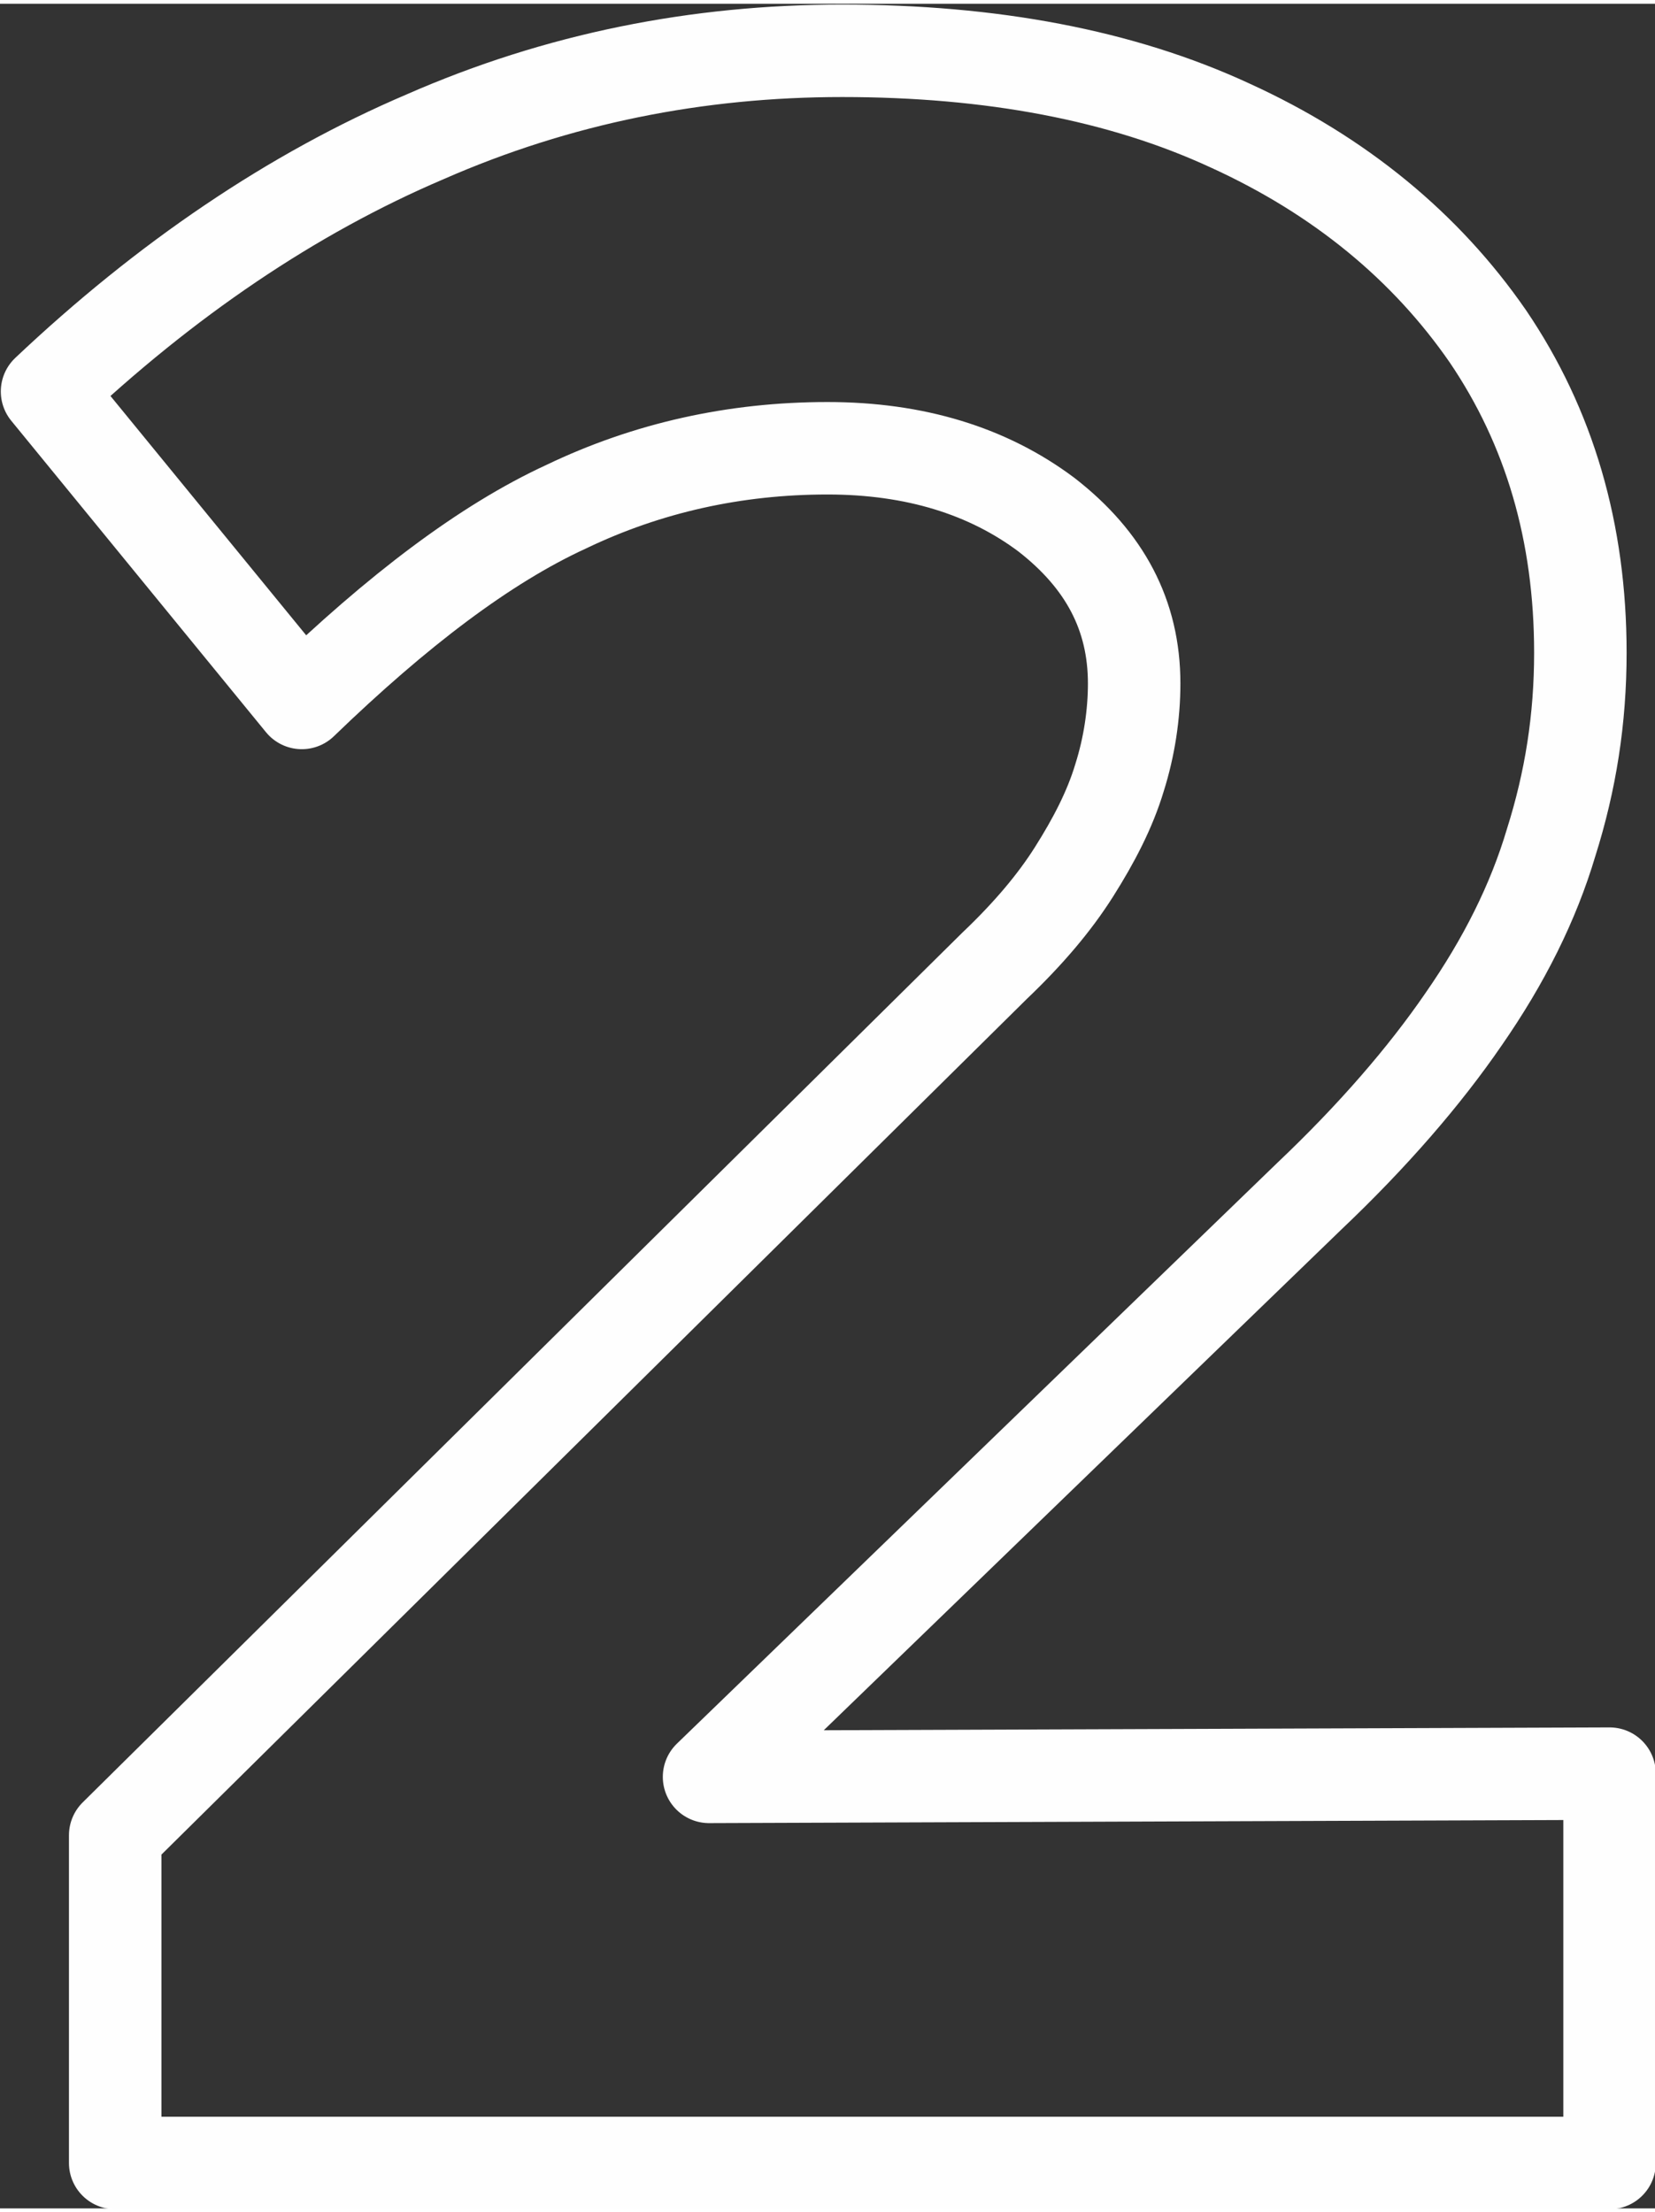 <?xml version="1.0" encoding="UTF-8"?>
<!DOCTYPE svg PUBLIC "-//W3C//DTD SVG 1.1//EN" "http://www.w3.org/Graphics/SVG/1.1/DTD/svg11.dtd">
<!-- Creator: CorelDRAW -->
<svg xmlns="http://www.w3.org/2000/svg" xml:space="preserve" width="187px" height="250px" version="1.1" style="shape-rendering:geometricPrecision; text-rendering:geometricPrecision; image-rendering:optimizeQuality; fill-rule:evenodd; clip-rule:evenodd"
viewBox="0 0 10.2 13.59"
 xmlns:xlink="http://www.w3.org/1999/xlink"
 xmlns:xodm="http://www.corel.com/coreldraw/odm/2003">
 <rect x="0" y="0" width="10.2" height="13.59" fill="#333333" stroke="none"/>
 <defs>
  <style type="text/css">
   <![CDATA[
    .str0 {stroke:#FEFEFE;stroke-width:0.57;stroke-linejoin:round;stroke-miterlimit:22.926}
    .fil0 {fill:none;fill-rule:nonzero}
   ]]>
  </style>
 </defs>
 <g id="Capa_x0020_1">
  <path class="fil0 str0" d="M0.71 13.31l0 -2.02 5.42 -5.36c0.21,-0.2 0.37,-0.39 0.49,-0.58 0.12,-0.19 0.22,-0.38 0.28,-0.58 0.06,-0.19 0.09,-0.39 0.09,-0.58 0,-0.42 -0.18,-0.76 -0.54,-1.04 -0.36,-0.27 -0.81,-0.41 -1.35,-0.41 -0.57,0 -1.11,0.12 -1.61,0.36 -0.5,0.23 -1.04,0.64 -1.63,1.21l-1.57 -1.92c0.73,-0.69 1.51,-1.22 2.33,-1.57 0.82,-0.36 1.68,-0.53 2.57,-0.53 0.92,0 1.72,0.15 2.39,0.46 0.68,0.31 1.21,0.75 1.59,1.3 0.38,0.56 0.57,1.21 0.57,1.95 0,0.41 -0.06,0.79 -0.18,1.17 -0.11,0.37 -0.29,0.73 -0.54,1.09 -0.24,0.35 -0.56,0.72 -0.95,1.09l-3.7 3.58 5.55 -0.02 0 2.4 -9.21 0z"/>
 </g>
</svg>
